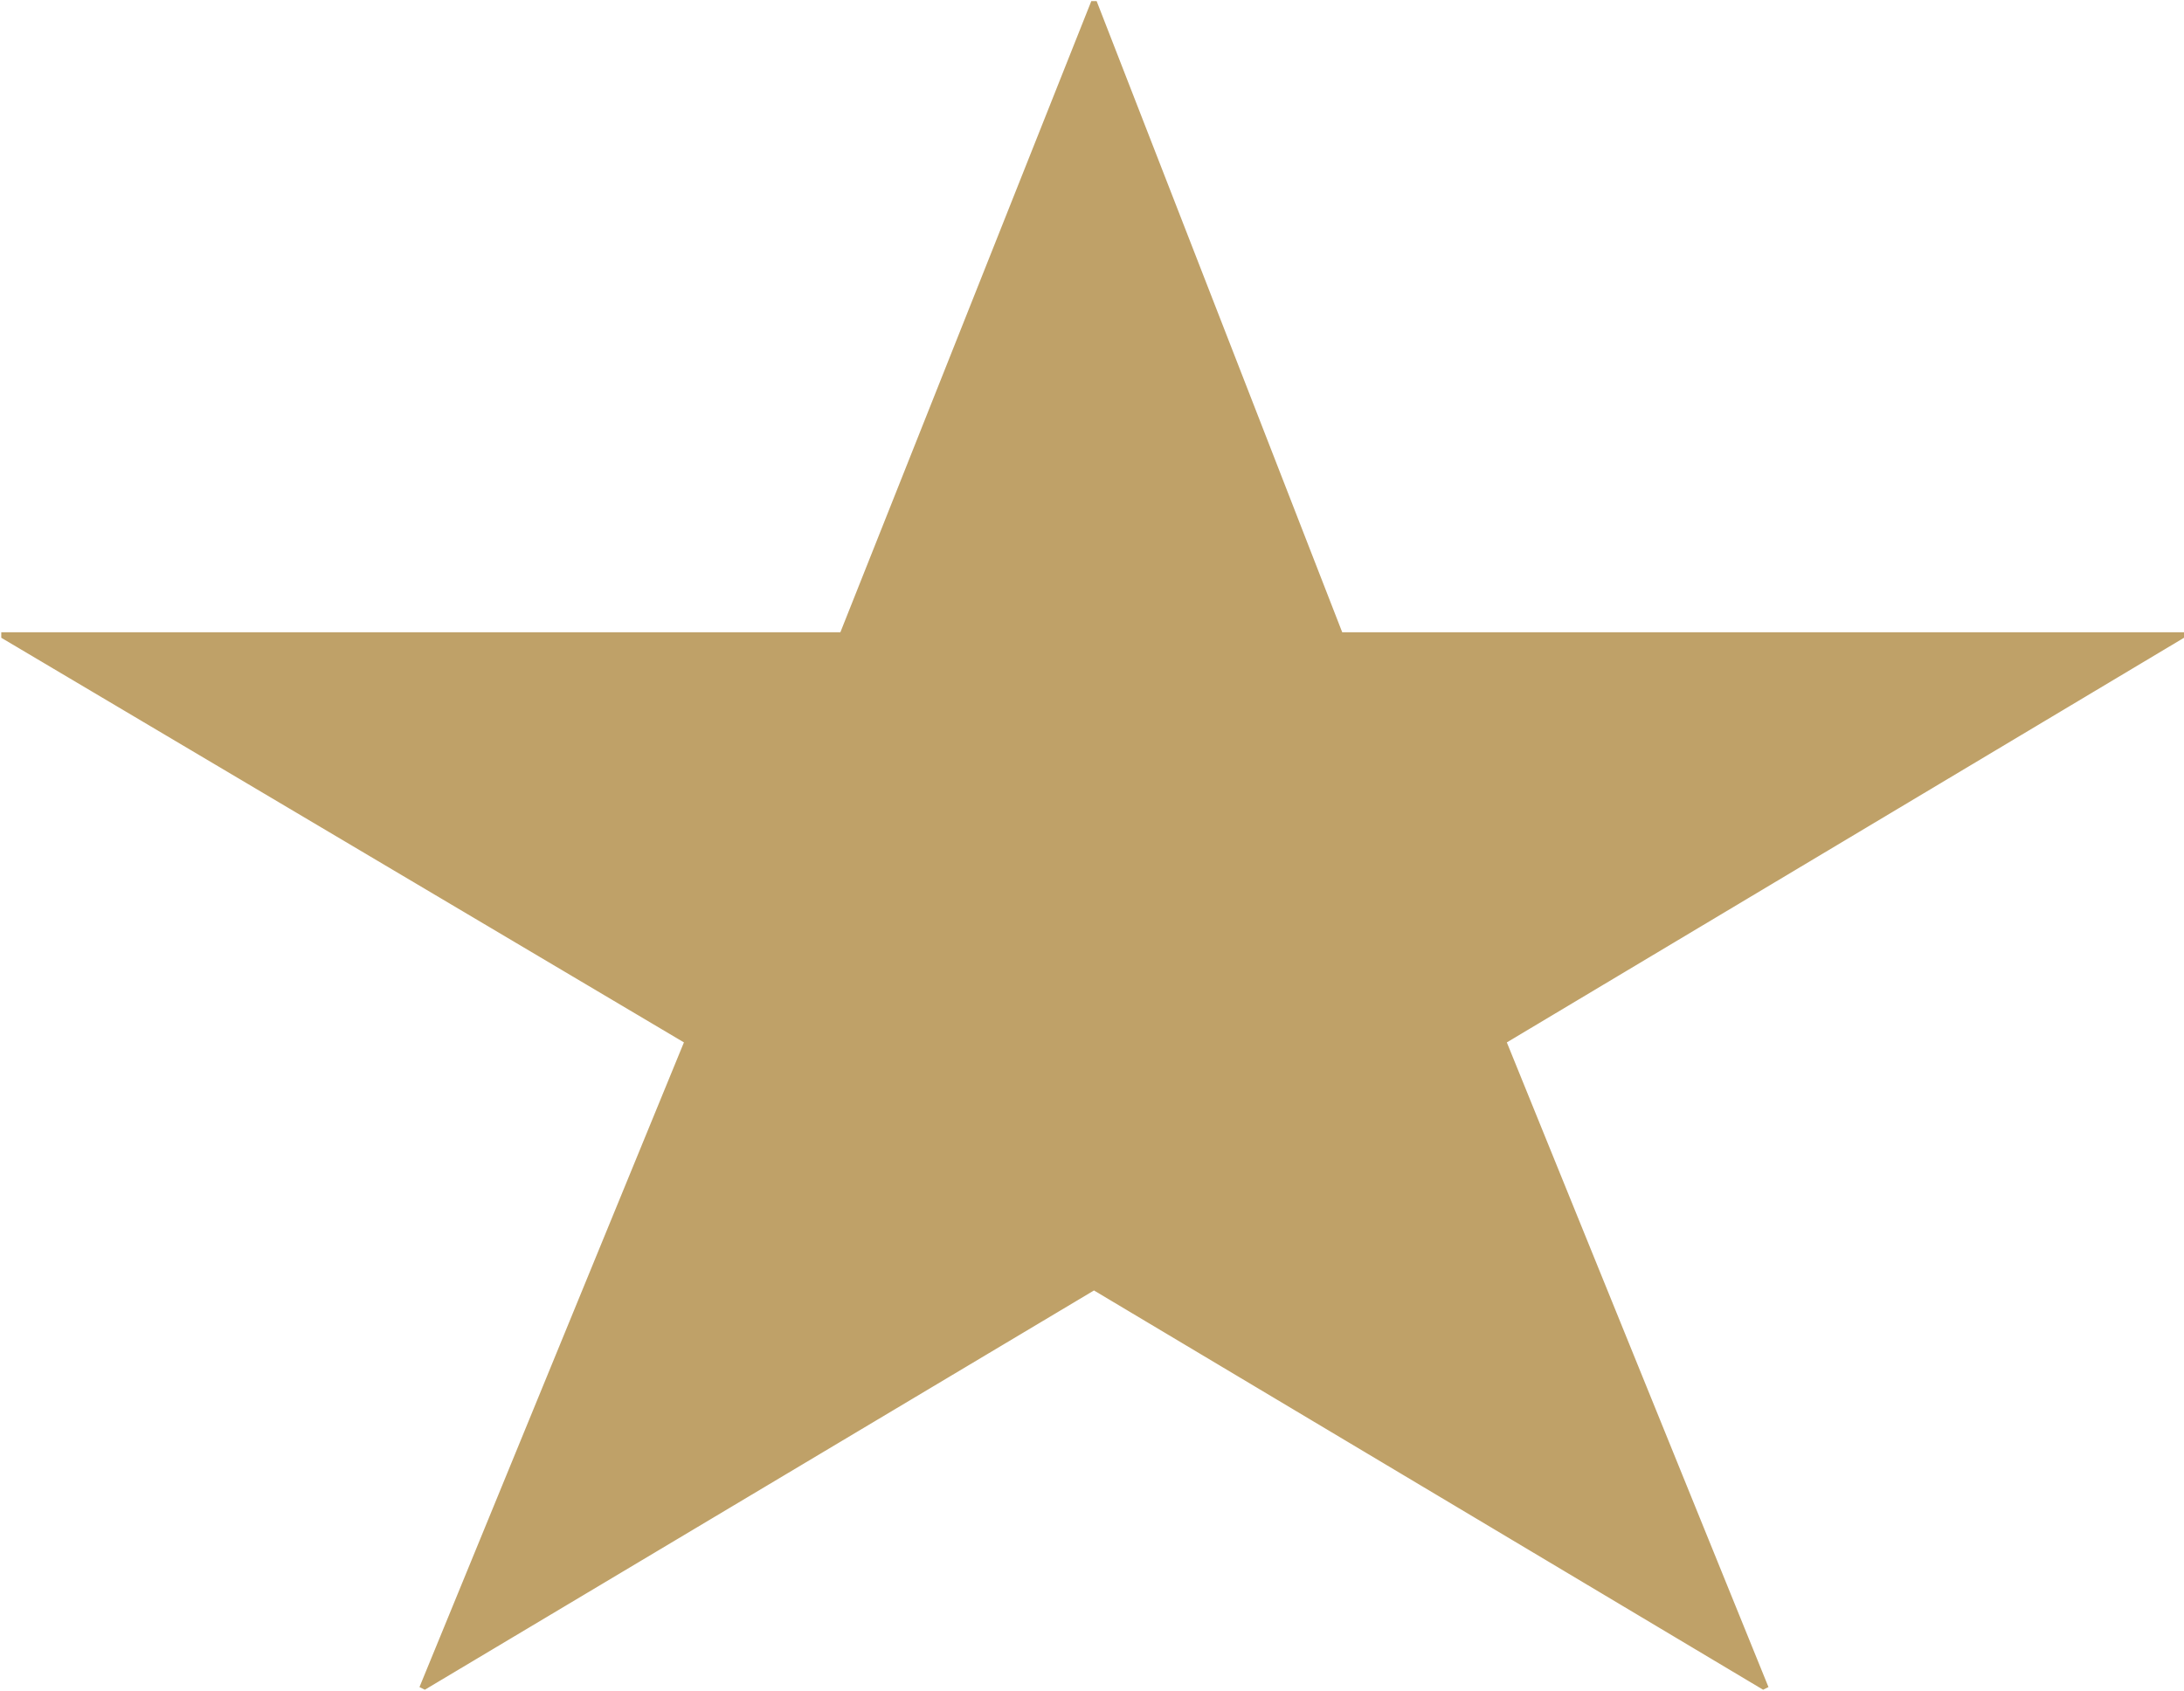 <svg version="1.2" xmlns="http://www.w3.org/2000/svg" viewBox="0 0 1551 1201" width="1551" height="1201">
	<title>ORON</title>
	<style>
		.s0 { fill: #bfa168 } 
	</style>
	<path id="Layer" class="s0" d="m778.8 0.8h-3.8l-178.2 448.3h-595.9v3.9l484.8 287.4-187.8 457.9 3.8 1.9 475.2-283.6 475.2 283.6 3.8-1.9-185.8-457.9 480.9-287.4v-3.9h-597.8z"/>
</svg>
